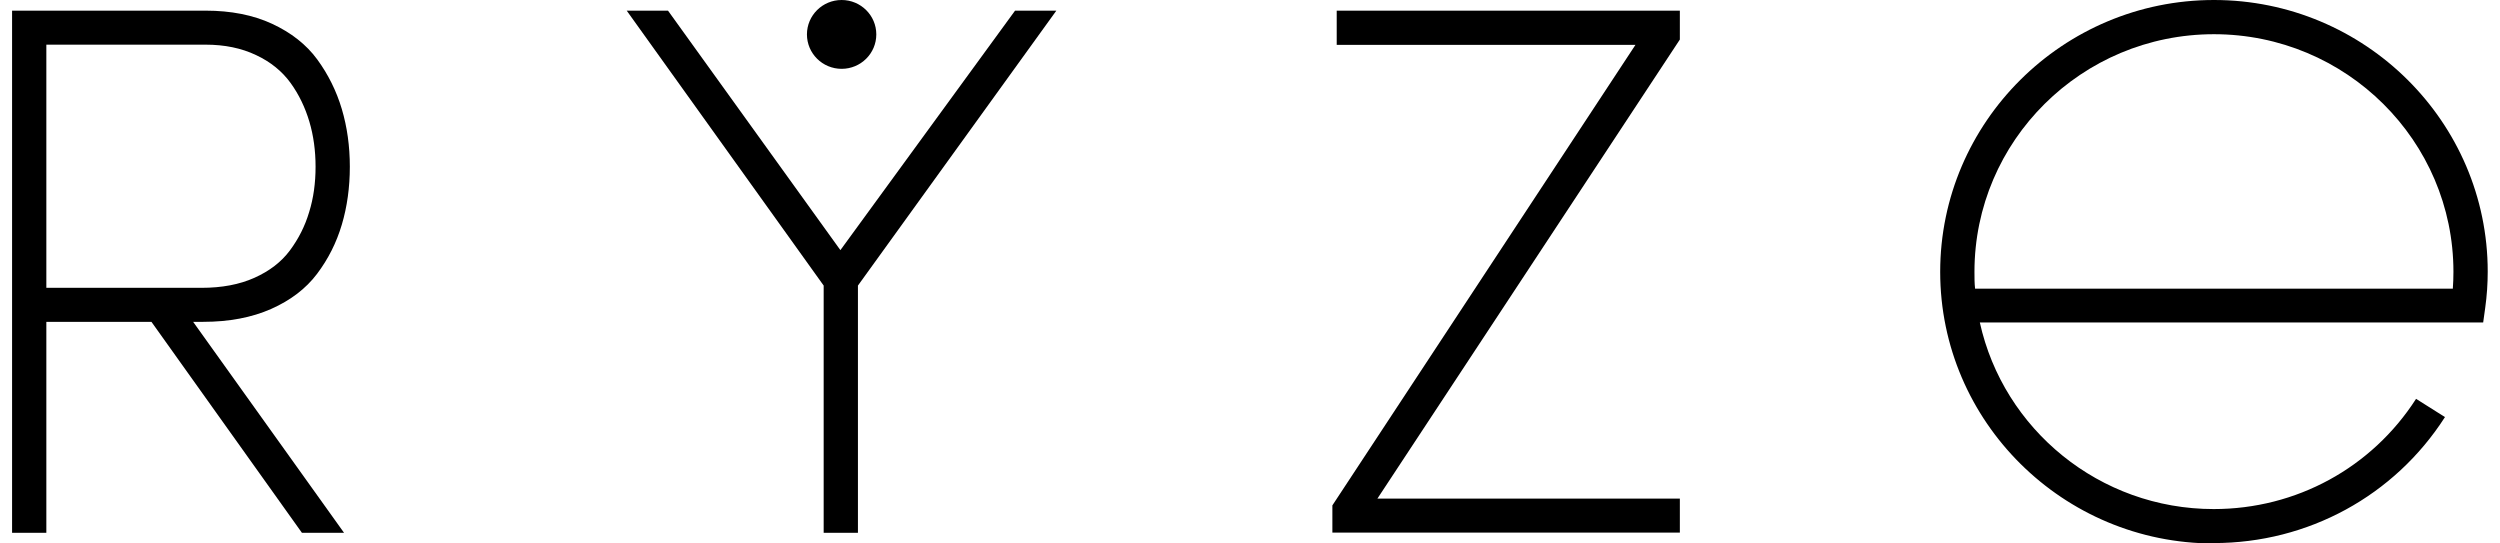 <svg fill="none" height="40" viewBox="0 0 184 40" width="184" xmlns="http://www.w3.org/2000/svg">
<g clip-path="url(#clip0_3132_4044)">
<path d="M162.947 40C151.839 40 142.798 31.029 142.798 20.008C142.798 8.986 151.839 0 162.947 0C174.055 0 183.096 8.971 183.096 19.992C183.096 20.882 183.035 21.772 182.913 22.646L182.762 23.732H145.715C147.448 31.587 154.513 37.467 162.932 37.467C168.995 37.467 174.556 34.437 177.823 29.355L179.95 30.697C176.228 36.502 169.861 39.97 162.932 39.97L162.947 40ZM145.366 21.244H180.528C180.558 20.837 180.573 20.415 180.573 20.008C180.573 10.358 172.672 2.518 162.947 2.518C153.222 2.518 145.32 10.358 145.32 20.008C145.32 20.43 145.32 20.837 145.366 21.244Z" fill="black"></path>
<path d="M0.889 39.216V0.784H15.142C16.981 0.784 18.622 1.101 20.02 1.749C21.418 2.397 22.542 3.272 23.348 4.373C24.153 5.473 24.761 6.694 25.156 8.021C25.551 9.348 25.748 10.765 25.748 12.273C25.748 13.781 25.551 15.213 25.156 16.54C24.761 17.867 24.153 19.073 23.332 20.159C22.512 21.244 21.387 22.103 19.959 22.737C18.531 23.37 16.859 23.687 14.96 23.687H14.215L25.323 39.216H22.223L11.146 23.687H3.411V39.216H0.889ZM3.411 21.184H14.838C16.327 21.184 17.619 20.942 18.728 20.445C19.837 19.947 20.704 19.284 21.342 18.425C21.98 17.565 22.451 16.63 22.755 15.605C23.074 14.58 23.226 13.464 23.226 12.273C23.226 11.082 23.074 9.981 22.77 8.956C22.466 7.931 22.01 6.966 21.387 6.106C20.764 5.247 19.913 4.553 18.85 4.056C17.771 3.543 16.54 3.287 15.127 3.287H3.411V21.184Z" fill="black"></path>
<path d="M46.126 0.784H49.165L61.853 18.41L74.708 0.784H77.747L63.144 21.018V39.216H60.622V21.018L46.126 0.784Z" fill="black"></path>
<path d="M98.063 39.216V37.196L120.37 3.302H98.382V0.784H123.637V2.91L101.376 36.698H123.637V39.201H98.063V39.216Z" fill="black"></path>
<path d="M61.944 5.066C63.354 5.066 64.496 3.932 64.496 2.533C64.496 1.134 63.354 0 61.944 0C60.534 0 59.391 1.134 59.391 2.533C59.391 3.932 60.534 5.066 61.944 5.066Z" fill="black"></path>
</g>
<defs>
<clipPath id="clip0_3132_4044">
<rect fill="white" height="40" transform="translate(0.889)" width="182.222"></rect>
</clipPath>
</defs>
</svg>
